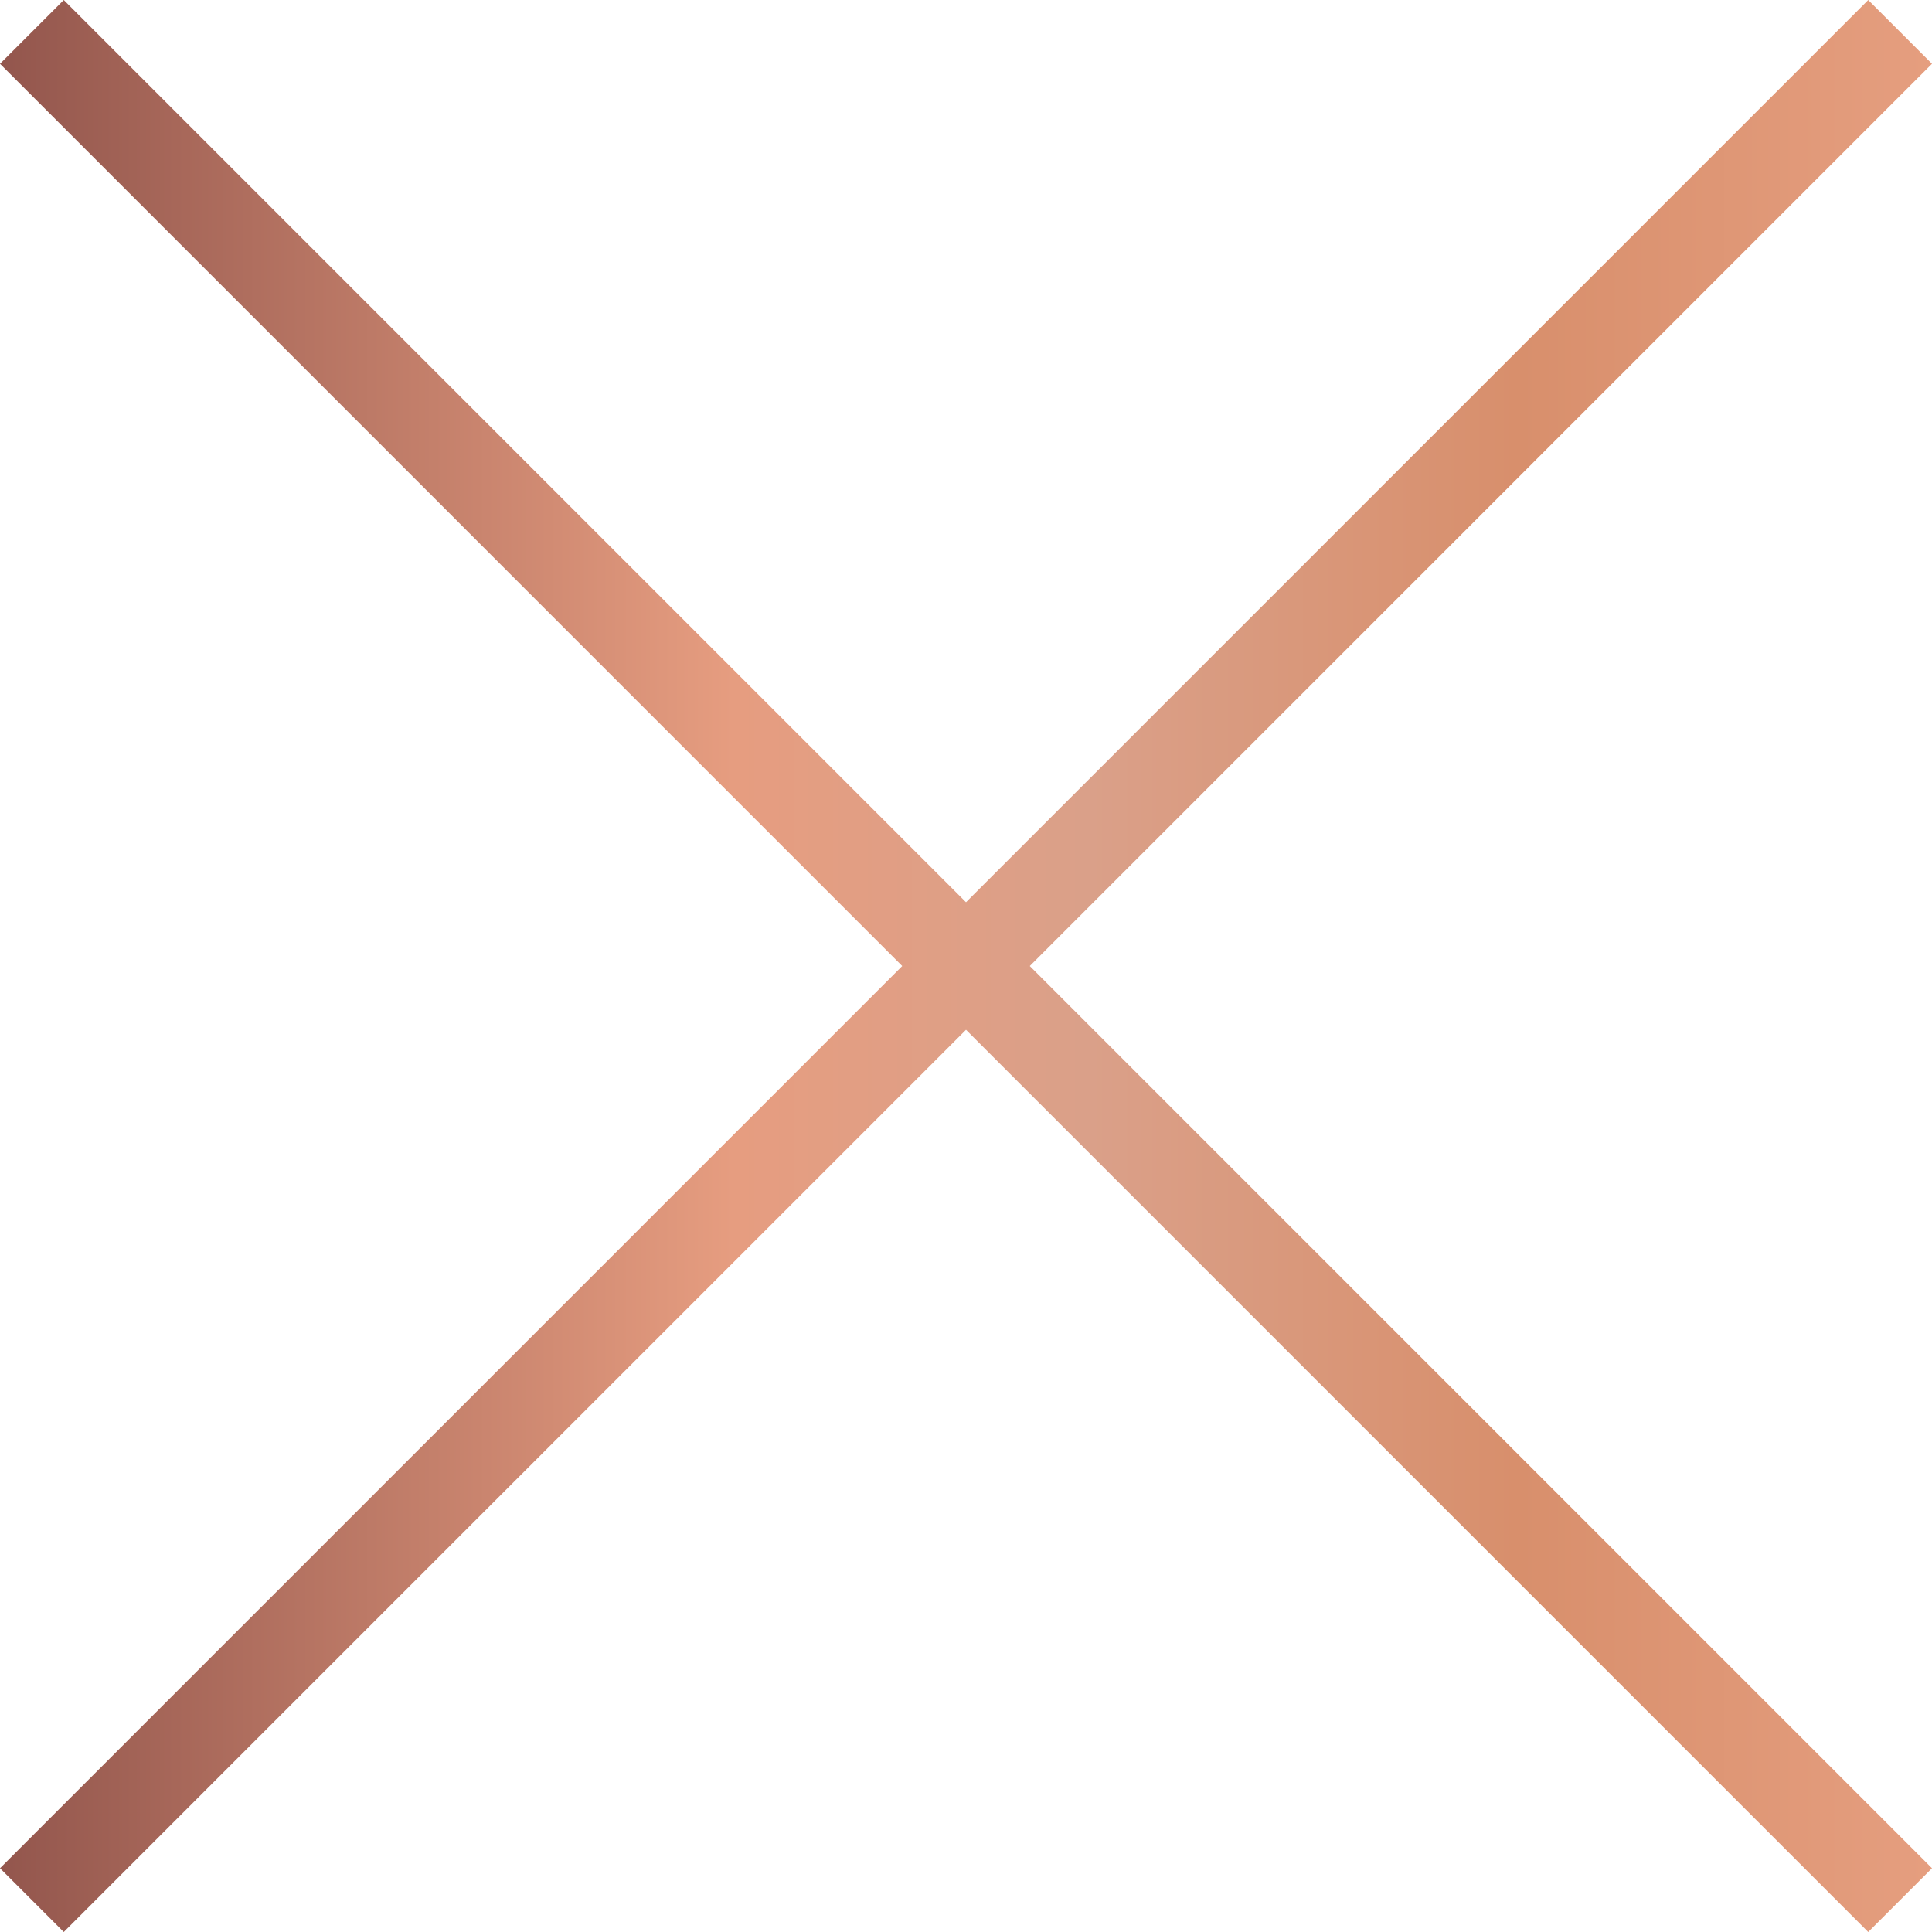 <?xml version="1.0" encoding="utf-8"?>
<!-- Generator: Adobe Illustrator 15.1.0, SVG Export Plug-In . SVG Version: 6.00 Build 0)  -->
<!DOCTYPE svg PUBLIC "-//W3C//DTD SVG 1.1//EN" "http://www.w3.org/Graphics/SVG/1.1/DTD/svg11.dtd">
<svg version="1.1" id="Layer_1" xmlns="http://www.w3.org/2000/svg" xmlns:xlink="http://www.w3.org/1999/xlink" x="0px" y="0px"
	 width="149.949px" height="149.95px" viewBox="0 0 149.949 149.95" enable-background="new 0 0 149.949 149.95"
	 xml:space="preserve">
<linearGradient id="SVGID_1_" gradientUnits="userSpaceOnUse" x1="0" y1="74.975" x2="149.949" y2="74.975">
	<stop  offset="0" style="stop-color:#93564D"/>
	<stop  offset="0.38" style="stop-color:#E69D80"/>
	<stop  offset="0.564" style="stop-color:#DAA089"/>
	<stop  offset="0.785" style="stop-color:#D88F6C"/>
	<stop  offset="1" style="stop-color:#E59E7F"/>
</linearGradient>
<polygon fill="url(#SVGID_1_)" points="149.949,4.95 145,0 74.975,70.025 4.949,0 0,4.95 70.024,74.975 0,145 4.949,149.95 
	74.975,79.925 145,149.95 149.949,145 79.925,74.975 "/>
</svg>

